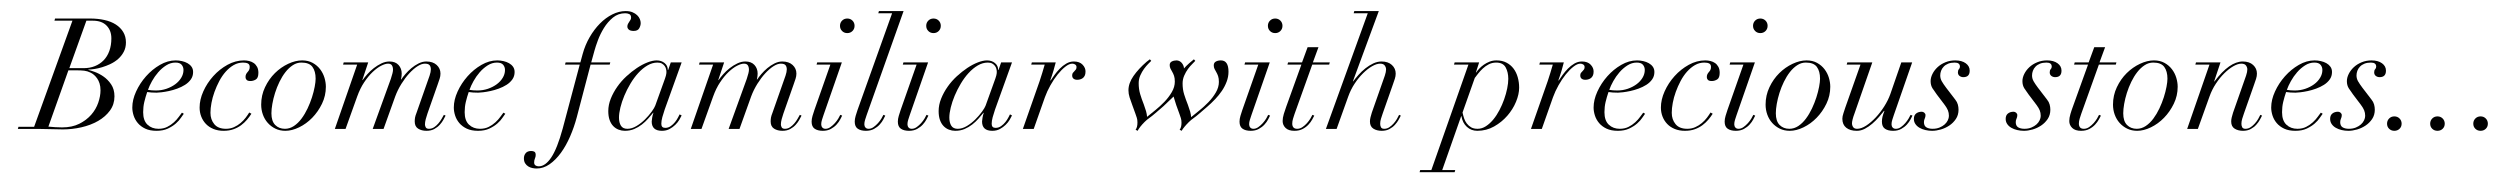 <?xml version="1.0" encoding="utf-8"?>
<!-- Generator: Adobe Illustrator 16.0.0, SVG Export Plug-In . SVG Version: 6.00 Build 0)  -->
<!DOCTYPE svg PUBLIC "-//W3C//DTD SVG 1.1//EN" "http://www.w3.org/Graphics/SVG/1.1/DTD/svg11.dtd">
<svg version="1.1" id="Layer_1" xmlns="http://www.w3.org/2000/svg" xmlns:xlink="http://www.w3.org/1999/xlink" x="0px" y="0px"
	 width="451.333px" height="32.333px" viewBox="0 0 451.333 32.333" enable-background="new 0 0 451.333 32.333"
	 xml:space="preserve">
<g>
	<path d="M9.829,3.736L9.94,3.344h6.3c0.952,0,1.824,0.089,2.618,0.266c0.793,0.178,1.475,0.448,2.044,0.812
		c0.569,0.364,1.018,0.817,1.344,1.358c0.326,0.542,0.49,1.167,0.49,1.876c0,0.635-0.13,1.2-0.392,1.694
		c-0.262,0.495-0.598,0.924-1.008,1.288c-0.411,0.364-0.873,0.667-1.386,0.91c-0.514,0.243-1.018,0.439-1.512,0.588
		c-0.495,0.15-0.961,0.257-1.4,0.322c-0.439,0.065-0.789,0.098-1.05,0.098l-0.056,0.056c0.242,0.056,0.625,0.178,1.148,0.364
		c0.522,0.187,1.05,0.462,1.582,0.826c0.532,0.364,0.999,0.84,1.4,1.428c0.401,0.588,0.602,1.312,0.602,2.17
		c0,0.971-0.275,1.83-0.826,2.576c-0.551,0.747-1.27,1.372-2.156,1.876c-0.887,0.504-1.886,0.882-2.996,1.134
		c-1.111,0.252-2.217,0.378-3.318,0.378c-0.691,0-1.368-0.014-2.03-0.042S7.99,23.28,7.281,23.28h-4.06l0.112-0.392h2.828
		l6.916-19.152H9.829z M9.969,22.958C10.379,22.986,10.79,23,11.201,23c1.213,0,2.254-0.219,3.122-0.658
		c0.868-0.438,1.586-0.984,2.156-1.638c0.569-0.653,0.989-1.376,1.26-2.17c0.27-0.793,0.406-1.535,0.406-2.226
		c0-0.466-0.056-0.877-0.168-1.232c-0.112-0.354-0.257-0.658-0.434-0.91c-0.178-0.252-0.369-0.467-0.574-0.644
		c-0.206-0.177-0.411-0.313-0.616-0.406c-0.374-0.187-0.751-0.303-1.134-0.35c-0.383-0.046-0.864-0.07-1.442-0.07h-1.428
		L8.736,22.86C9.147,22.897,9.558,22.93,9.969,22.958z M15.121,12.304c0.728,0,1.395-0.121,2.002-0.364
		c0.606-0.243,1.134-0.593,1.582-1.05c0.448-0.457,0.793-1.022,1.036-1.694c0.242-0.672,0.364-1.428,0.364-2.268
		c0-0.952-0.29-1.722-0.868-2.31s-1.4-0.882-2.464-0.882h-1.176l-3.08,8.568H15.121z"/>
	<path d="M32.677,21.25c-0.224,0.345-0.532,0.69-0.924,1.036c-0.392,0.346-0.873,0.654-1.442,0.924
		c-0.569,0.27-1.255,0.406-2.058,0.406s-1.479-0.131-2.03-0.392c-0.551-0.261-0.999-0.597-1.344-1.008s-0.598-0.863-0.756-1.358
		c-0.159-0.495-0.238-0.975-0.238-1.442c0-0.934,0.228-1.899,0.686-2.898c0.457-0.998,1.054-1.913,1.792-2.744
		c0.737-0.831,1.572-1.517,2.506-2.058c0.933-0.541,1.885-0.812,2.856-0.812c0.373,0,0.747,0.042,1.12,0.126
		c0.373,0.084,0.709,0.21,1.008,0.378c0.298,0.168,0.542,0.383,0.728,0.644c0.187,0.262,0.28,0.579,0.28,0.952
		c0,0.504-0.136,0.947-0.406,1.33c-0.271,0.383-0.621,0.709-1.05,0.98c-0.43,0.271-0.901,0.5-1.414,0.686
		c-0.514,0.187-1.013,0.332-1.498,0.434c-0.486,0.103-0.929,0.178-1.33,0.224c-0.401,0.047-0.696,0.07-0.882,0.07
		c-0.318,0-0.626-0.009-0.924-0.028c-0.299-0.018-0.56-0.046-0.784-0.084c-0.206,0.598-0.378,1.19-0.518,1.778
		c-0.14,0.588-0.21,1.209-0.21,1.862c0,1.008,0.261,1.76,0.784,2.254c0.522,0.495,1.186,0.742,1.988,0.742
		c0.597,0,1.125-0.117,1.582-0.35c0.457-0.233,0.858-0.508,1.204-0.826c0.345-0.317,0.634-0.639,0.868-0.966s0.424-0.583,0.574-0.77
		l0.336,0.196C33.069,20.667,32.9,20.905,32.677,21.25z M32.789,11.688c-0.224-0.261-0.598-0.392-1.12-0.392
		c-0.579,0-1.134,0.168-1.666,0.504c-0.532,0.336-1.013,0.751-1.442,1.246c-0.43,0.495-0.803,1.027-1.12,1.596
		c-0.317,0.57-0.56,1.097-0.728,1.582c0.429,0.075,0.905,0.112,1.428,0.112c0.672,0,1.306-0.103,1.904-0.308
		c0.597-0.205,1.125-0.476,1.582-0.812s0.821-0.728,1.092-1.176c0.27-0.448,0.406-0.914,0.406-1.4
		C33.125,12.267,33.013,11.949,32.789,11.688z"/>
	<path d="M44.59,21.614c-0.308,0.364-0.663,0.696-1.064,0.994c-0.402,0.299-0.864,0.542-1.386,0.728
		c-0.522,0.186-1.111,0.28-1.764,0.28c-0.691,0-1.307-0.112-1.848-0.336c-0.542-0.224-0.994-0.527-1.358-0.91
		c-0.364-0.382-0.644-0.826-0.84-1.33c-0.196-0.504-0.294-1.045-0.294-1.624c0-0.952,0.224-1.927,0.672-2.926
		c0.448-0.999,1.045-1.913,1.792-2.744c0.746-0.83,1.6-1.512,2.562-2.044c0.961-0.532,1.955-0.798,2.982-0.798
		c0.317,0,0.63,0.038,0.938,0.112c0.308,0.075,0.583,0.196,0.826,0.364s0.443,0.396,0.602,0.686s0.238,0.648,0.238,1.078
		c0,0.616-0.154,1.018-0.462,1.204c-0.308,0.187-0.63,0.28-0.966,0.28s-0.569-0.07-0.7-0.21c-0.131-0.14-0.196-0.303-0.196-0.49
		c0-0.224,0.037-0.406,0.112-0.546c0.074-0.14,0.163-0.266,0.266-0.378c0.103-0.112,0.191-0.238,0.266-0.378
		c0.074-0.14,0.112-0.322,0.112-0.546c0-0.298-0.108-0.504-0.322-0.616c-0.215-0.112-0.509-0.168-0.882-0.168
		c-0.598,0-1.158,0.149-1.68,0.448c-0.523,0.299-1.003,0.696-1.442,1.19c-0.439,0.495-0.826,1.06-1.162,1.694
		c-0.336,0.635-0.625,1.288-0.868,1.96s-0.425,1.334-0.546,1.988c-0.122,0.654-0.182,1.251-0.182,1.792
		c0,0.803,0.228,1.484,0.686,2.044s1.162,0.84,2.114,0.84c0.522,0,1.003-0.098,1.442-0.294c0.438-0.196,0.835-0.443,1.19-0.742
		c0.354-0.298,0.663-0.621,0.924-0.966c0.261-0.345,0.476-0.658,0.644-0.938l0.392,0.224C45.165,20.891,44.898,21.25,44.59,21.614z"
		/>
	<path d="M47.853,15.734c0.466-0.98,1.059-1.825,1.778-2.534c0.718-0.709,1.516-1.269,2.394-1.68
		c0.877-0.411,1.717-0.616,2.52-0.616c0.728,0,1.362,0.149,1.904,0.448c0.542,0.299,0.989,0.682,1.344,1.148
		c0.354,0.467,0.616,0.98,0.784,1.54c0.168,0.56,0.252,1.102,0.252,1.624c0,1.083-0.233,2.105-0.7,3.066
		c-0.467,0.961-1.055,1.806-1.764,2.534s-1.498,1.302-2.366,1.722c-0.868,0.42-1.694,0.63-2.478,0.63
		c-0.672,0-1.274-0.131-1.806-0.392s-0.99-0.606-1.372-1.036c-0.383-0.429-0.677-0.929-0.882-1.498
		c-0.206-0.569-0.308-1.171-0.308-1.806C47.152,17.764,47.386,16.714,47.853,15.734z M49.687,22.566
		c0.457,0.458,1.04,0.686,1.75,0.686c0.578,0,1.12-0.168,1.624-0.504c0.504-0.336,0.961-0.779,1.372-1.33s0.774-1.162,1.092-1.834
		c0.317-0.672,0.583-1.344,0.798-2.016c0.214-0.672,0.378-1.307,0.49-1.904c0.112-0.597,0.168-1.082,0.168-1.456
		c0-0.896-0.192-1.605-0.574-2.128c-0.383-0.522-1.05-0.784-2.002-0.784c-0.542,0-1.055,0.159-1.54,0.476s-0.929,0.732-1.33,1.246
		c-0.401,0.514-0.761,1.097-1.078,1.75c-0.318,0.654-0.584,1.321-0.798,2.002c-0.215,0.681-0.378,1.344-0.49,1.988
		C49.056,19.402,49,19.967,49,20.452C49,21.404,49.229,22.108,49.687,22.566z"/>
	<path d="M61.936,11.66l0.112-0.392h4.424l-1.064,3.192h0.056c0.224-0.317,0.508-0.672,0.854-1.064
		c0.345-0.392,0.732-0.756,1.162-1.092c0.429-0.336,0.887-0.62,1.372-0.854c0.485-0.233,0.97-0.35,1.456-0.35
		c0.709,0,1.255,0.21,1.638,0.63c0.382,0.42,0.574,0.938,0.574,1.554c0,0.336-0.047,0.691-0.14,1.064h0.056
		c0.187-0.28,0.438-0.606,0.756-0.98c0.317-0.373,0.677-0.728,1.078-1.064s0.835-0.62,1.302-0.854c0.466-0.233,0.933-0.35,1.4-0.35
		c0.784,0,1.404,0.21,1.862,0.63c0.458,0.42,0.686,0.938,0.686,1.554c0,0.318-0.052,0.63-0.154,0.938
		c-0.103,0.308-0.229,0.677-0.378,1.106l-1.82,5.18c-0.112,0.317-0.215,0.654-0.308,1.008c-0.094,0.355-0.14,0.672-0.14,0.952
		c0,0.168,0.046,0.341,0.14,0.518c0.093,0.178,0.289,0.266,0.588,0.266c0.336,0,0.644-0.093,0.924-0.28
		c0.28-0.186,0.532-0.41,0.756-0.672c0.224-0.261,0.42-0.537,0.588-0.826c0.168-0.289,0.308-0.536,0.42-0.742l0.308,0.14
		c-0.094,0.187-0.224,0.434-0.392,0.742s-0.388,0.612-0.658,0.91c-0.271,0.299-0.602,0.556-0.994,0.77
		c-0.392,0.214-0.858,0.322-1.4,0.322c-0.598,0-1.102-0.131-1.512-0.392c-0.411-0.261-0.616-0.69-0.616-1.288
		c0-0.242,0.019-0.476,0.056-0.7c0.037-0.224,0.13-0.522,0.28-0.896l2.352-6.692c0.149-0.448,0.224-0.821,0.224-1.12
		c0-0.317-0.075-0.569-0.224-0.756s-0.439-0.28-0.868-0.28c-0.392,0-0.835,0.159-1.33,0.476c-0.495,0.318-0.99,0.747-1.484,1.288
		s-0.966,1.171-1.414,1.89c-0.448,0.719-0.822,1.479-1.12,2.282l-2.1,5.852h-1.96l3.276-9.044c0.261-0.784,0.392-1.325,0.392-1.624
		c0-0.336-0.065-0.606-0.196-0.812c-0.131-0.205-0.364-0.308-0.7-0.308s-0.751,0.126-1.246,0.378s-1.003,0.626-1.526,1.12
		c-0.523,0.495-1.032,1.111-1.526,1.848c-0.495,0.737-0.92,1.601-1.274,2.59l-2.1,5.852h-1.932l4.032-11.62H61.936z"/>
	<path d="M90.72,21.25c-0.224,0.345-0.532,0.69-0.924,1.036c-0.392,0.346-0.873,0.654-1.442,0.924
		c-0.569,0.27-1.255,0.406-2.058,0.406s-1.479-0.131-2.03-0.392c-0.551-0.261-0.999-0.597-1.344-1.008s-0.598-0.863-0.756-1.358
		c-0.159-0.495-0.238-0.975-0.238-1.442c0-0.934,0.228-1.899,0.686-2.898c0.457-0.998,1.054-1.913,1.792-2.744
		c0.737-0.831,1.572-1.517,2.506-2.058c0.933-0.541,1.885-0.812,2.856-0.812c0.373,0,0.747,0.042,1.12,0.126
		c0.373,0.084,0.709,0.21,1.008,0.378c0.298,0.168,0.542,0.383,0.728,0.644c0.187,0.262,0.28,0.579,0.28,0.952
		c0,0.504-0.136,0.947-0.406,1.33c-0.271,0.383-0.621,0.709-1.05,0.98c-0.43,0.271-0.901,0.5-1.414,0.686
		c-0.514,0.187-1.013,0.332-1.498,0.434c-0.486,0.103-0.929,0.178-1.33,0.224c-0.401,0.047-0.696,0.07-0.882,0.07
		c-0.318,0-0.626-0.009-0.924-0.028c-0.299-0.018-0.56-0.046-0.784-0.084c-0.206,0.598-0.378,1.19-0.518,1.778
		c-0.14,0.588-0.21,1.209-0.21,1.862c0,1.008,0.261,1.76,0.784,2.254c0.522,0.495,1.186,0.742,1.988,0.742
		c0.597,0,1.125-0.117,1.582-0.35c0.457-0.233,0.858-0.508,1.204-0.826c0.345-0.317,0.634-0.639,0.868-0.966s0.424-0.583,0.574-0.77
		l0.336,0.196C91.112,20.667,90.943,20.905,90.72,21.25z M90.832,11.688c-0.224-0.261-0.598-0.392-1.12-0.392
		c-0.579,0-1.134,0.168-1.666,0.504c-0.532,0.336-1.013,0.751-1.442,1.246c-0.43,0.495-0.803,1.027-1.12,1.596
		c-0.317,0.57-0.56,1.097-0.728,1.582c0.429,0.075,0.905,0.112,1.428,0.112c0.672,0,1.306-0.103,1.904-0.308
		c0.597-0.205,1.125-0.476,1.582-0.812s0.821-0.728,1.092-1.176c0.27-0.448,0.406-0.914,0.406-1.4
		C91.167,12.267,91.056,11.949,90.832,11.688z"/>
	<path d="M105.195,9.728c0.299-1.083,0.719-2.091,1.26-3.024c0.541-0.933,1.157-1.75,1.848-2.45c0.69-0.7,1.437-1.25,2.24-1.652
		C111.345,2.201,112.148,2,112.951,2c0.485,0,0.896,0.07,1.232,0.21c0.336,0.14,0.616,0.317,0.84,0.532
		c0.224,0.215,0.387,0.448,0.49,0.7c0.102,0.252,0.154,0.49,0.154,0.714c0,0.318-0.089,0.635-0.266,0.952s-0.509,0.476-0.994,0.476
		c-0.411,0-0.705-0.08-0.882-0.238c-0.177-0.158-0.266-0.34-0.266-0.546c0-0.187,0.037-0.35,0.112-0.49
		c0.074-0.14,0.154-0.27,0.238-0.392s0.159-0.238,0.224-0.35c0.065-0.112,0.098-0.243,0.098-0.392c0-0.317-0.108-0.527-0.322-0.63
		c-0.215-0.103-0.462-0.154-0.742-0.154c-0.84,0-1.578,0.262-2.212,0.784c-0.635,0.523-1.176,1.148-1.624,1.876
		c-0.448,0.728-0.812,1.47-1.092,2.226c-0.28,0.756-0.485,1.377-0.616,1.862l-0.588,2.128h3.444l-0.112,0.392h-3.444l-2.492,9.492
		c-0.317,1.195-0.719,2.352-1.204,3.472c-0.486,1.12-1.041,2.109-1.666,2.968c-0.626,0.858-1.307,1.544-2.044,2.058
		c-0.737,0.513-1.517,0.77-2.338,0.77c-0.242,0-0.499-0.028-0.77-0.084c-0.27-0.056-0.518-0.154-0.742-0.294
		c-0.224-0.14-0.411-0.327-0.56-0.56c-0.149-0.234-0.224-0.537-0.224-0.91c0-0.355,0.107-0.663,0.322-0.924
		c0.214-0.262,0.546-0.392,0.994-0.392c0.243,0,0.439,0.046,0.588,0.14c0.15,0.093,0.224,0.289,0.224,0.588
		c0,0.205-0.046,0.415-0.14,0.63c-0.093,0.214-0.14,0.452-0.14,0.714c0,0.243,0.08,0.42,0.238,0.532
		c0.159,0.112,0.36,0.168,0.602,0.168c0.784,0,1.536-0.537,2.254-1.61c0.719-1.074,1.404-2.805,2.058-5.194l3.08-11.564h-2.66
		l0.112-0.392h2.66L105.195,9.728z"/>
	<path d="M119.573,21.152c-0.122,0.448-0.182,0.85-0.182,1.204c0,0.485,0.233,0.728,0.7,0.728c0.373,0,0.709-0.107,1.008-0.322
		c0.298-0.214,0.555-0.457,0.77-0.728c0.214-0.271,0.392-0.541,0.532-0.812c0.14-0.271,0.238-0.462,0.294-0.574l0.364,0.196
		c-0.093,0.206-0.233,0.467-0.42,0.784s-0.43,0.621-0.728,0.91c-0.299,0.29-0.644,0.542-1.036,0.756
		c-0.392,0.214-0.85,0.322-1.372,0.322c-1.232,0-1.848-0.56-1.848-1.68c0-0.13,0.028-0.359,0.084-0.686s0.13-0.621,0.224-0.882
		h-0.056c-0.262,0.318-0.56,0.668-0.896,1.05c-0.336,0.383-0.714,0.737-1.134,1.064c-0.42,0.327-0.882,0.598-1.386,0.812
		s-1.064,0.322-1.68,0.322c-0.392,0-0.77-0.07-1.134-0.21c-0.364-0.14-0.686-0.354-0.966-0.644c-0.28-0.289-0.5-0.658-0.658-1.106
		c-0.159-0.448-0.238-0.98-0.238-1.596c0-0.746,0.149-1.493,0.448-2.24c0.298-0.747,0.686-1.46,1.162-2.142
		c0.476-0.681,1.026-1.311,1.652-1.89c0.625-0.578,1.26-1.082,1.904-1.512c0.644-0.429,1.278-0.765,1.904-1.008
		c0.625-0.242,1.18-0.364,1.666-0.364c0.56,0,1.036,0.159,1.428,0.476c0.392,0.317,0.588,0.737,0.588,1.26h0.056l0.476-1.372h1.96
		l-3.052,8.484C119.839,20.237,119.694,20.704,119.573,21.152z M120.217,13.662c0.065-0.252,0.098-0.471,0.098-0.658
		c0-0.168-0.024-0.35-0.07-0.546c-0.047-0.196-0.131-0.378-0.252-0.546c-0.122-0.168-0.285-0.312-0.49-0.434
		c-0.206-0.122-0.476-0.182-0.812-0.182c-0.616,0-1.218,0.173-1.806,0.518s-1.139,0.798-1.652,1.358
		c-0.514,0.56-0.985,1.2-1.414,1.918c-0.43,0.719-0.798,1.447-1.106,2.184s-0.546,1.452-0.714,2.142
		c-0.168,0.69-0.252,1.297-0.252,1.82c0,0.598,0.117,1.083,0.35,1.456s0.621,0.56,1.162,0.56c0.541,0,1.092-0.168,1.652-0.504
		c0.56-0.336,1.073-0.737,1.54-1.204c0.466-0.466,0.868-0.933,1.204-1.4c0.336-0.466,0.55-0.83,0.644-1.092l1.484-4.116
		C120.007,14.338,120.151,13.914,120.217,13.662z"/>
	<path d="M126.194,11.66l0.112-0.392h4.424l-1.064,3.192h0.056c0.224-0.317,0.508-0.672,0.854-1.064
		c0.345-0.392,0.732-0.756,1.162-1.092c0.429-0.336,0.887-0.62,1.372-0.854c0.485-0.233,0.97-0.35,1.456-0.35
		c0.709,0,1.255,0.21,1.638,0.63c0.382,0.42,0.574,0.938,0.574,1.554c0,0.336-0.047,0.691-0.14,1.064h0.056
		c0.187-0.28,0.438-0.606,0.756-0.98c0.317-0.373,0.677-0.728,1.078-1.064s0.835-0.62,1.302-0.854c0.466-0.233,0.933-0.35,1.4-0.35
		c0.784,0,1.404,0.21,1.862,0.63c0.458,0.42,0.686,0.938,0.686,1.554c0,0.318-0.052,0.63-0.154,0.938
		c-0.103,0.308-0.229,0.677-0.378,1.106l-1.82,5.18c-0.112,0.317-0.215,0.654-0.308,1.008c-0.094,0.355-0.14,0.672-0.14,0.952
		c0,0.168,0.046,0.341,0.14,0.518c0.093,0.178,0.289,0.266,0.588,0.266c0.336,0,0.644-0.093,0.924-0.28
		c0.28-0.186,0.532-0.41,0.756-0.672c0.224-0.261,0.42-0.537,0.588-0.826c0.168-0.289,0.308-0.536,0.42-0.742l0.308,0.14
		c-0.094,0.187-0.224,0.434-0.392,0.742s-0.388,0.612-0.658,0.91c-0.271,0.299-0.602,0.556-0.994,0.77
		c-0.392,0.214-0.858,0.322-1.4,0.322c-0.598,0-1.102-0.131-1.512-0.392c-0.411-0.261-0.616-0.69-0.616-1.288
		c0-0.242,0.019-0.476,0.056-0.7c0.037-0.224,0.13-0.522,0.28-0.896l2.352-6.692c0.149-0.448,0.224-0.821,0.224-1.12
		c0-0.317-0.075-0.569-0.224-0.756s-0.439-0.28-0.868-0.28c-0.392,0-0.835,0.159-1.33,0.476c-0.495,0.318-0.99,0.747-1.484,1.288
		s-0.966,1.171-1.414,1.89c-0.448,0.719-0.822,1.479-1.12,2.282l-2.1,5.852h-1.96l3.276-9.044c0.261-0.784,0.392-1.325,0.392-1.624
		c0-0.336-0.065-0.606-0.196-0.812c-0.131-0.205-0.364-0.308-0.7-0.308s-0.751,0.126-1.246,0.378s-1.003,0.626-1.526,1.12
		c-0.523,0.495-1.032,1.111-1.526,1.848c-0.495,0.737-0.92,1.601-1.274,2.59l-2.1,5.852h-1.932l4.032-11.62H126.194z"/>
	<path d="M147.418,11.66l0.112-0.392h4.452l-3.304,9.492c-0.093,0.28-0.187,0.565-0.28,0.854c-0.094,0.29-0.14,0.565-0.14,0.826
		c0,0.224,0.065,0.416,0.196,0.574c0.13,0.159,0.326,0.238,0.588,0.238c0.298,0,0.592-0.103,0.882-0.308
		c0.289-0.205,0.555-0.443,0.798-0.714s0.448-0.546,0.616-0.826s0.289-0.504,0.364-0.672l0.336,0.14
		c-0.075,0.15-0.192,0.378-0.35,0.686c-0.159,0.308-0.378,0.616-0.658,0.924c-0.28,0.308-0.625,0.574-1.036,0.798
		s-0.896,0.336-1.456,0.336c-0.616,0-1.106-0.126-1.47-0.378s-0.546-0.676-0.546-1.274c0-0.317,0.056-0.667,0.168-1.05
		c0.112-0.382,0.224-0.732,0.336-1.05l2.884-8.204H147.418z M152.024,3.722c0.252-0.252,0.564-0.378,0.938-0.378
		c0.373,0,0.686,0.126,0.938,0.378s0.378,0.565,0.378,0.938c0,0.374-0.126,0.686-0.378,0.938s-0.565,0.378-0.938,0.378
		c-0.374,0-0.686-0.126-0.938-0.378s-0.378-0.564-0.378-0.938C151.646,4.287,151.772,3.974,152.024,3.722z"/>
	<path d="M156.462,20.76c-0.093,0.28-0.187,0.565-0.28,0.854c-0.094,0.29-0.14,0.565-0.14,0.826c0,0.224,0.065,0.416,0.196,0.574
		c0.13,0.159,0.326,0.238,0.588,0.238c0.298,0,0.592-0.103,0.882-0.308c0.289-0.205,0.555-0.443,0.798-0.714
		s0.448-0.546,0.616-0.826s0.289-0.504,0.364-0.672l0.336,0.14c-0.075,0.15-0.192,0.378-0.35,0.686
		c-0.159,0.308-0.378,0.616-0.658,0.924c-0.28,0.308-0.625,0.574-1.036,0.798s-0.896,0.336-1.456,0.336
		c-0.616,0-1.106-0.126-1.47-0.378s-0.546-0.676-0.546-1.274c0-0.317,0.056-0.667,0.168-1.05c0.112-0.382,0.224-0.732,0.336-1.05
		l6.244-17.472h-2.492L158.674,2h4.452L156.462,20.76z"/>
	<path d="M162.986,11.66l0.112-0.392h4.452l-3.304,9.492c-0.093,0.28-0.187,0.565-0.28,0.854c-0.094,0.29-0.14,0.565-0.14,0.826
		c0,0.224,0.065,0.416,0.196,0.574c0.13,0.159,0.326,0.238,0.588,0.238c0.298,0,0.592-0.103,0.882-0.308
		c0.289-0.205,0.555-0.443,0.798-0.714s0.448-0.546,0.616-0.826s0.289-0.504,0.364-0.672l0.336,0.14
		c-0.075,0.15-0.192,0.378-0.35,0.686c-0.159,0.308-0.378,0.616-0.658,0.924c-0.28,0.308-0.625,0.574-1.036,0.798
		s-0.896,0.336-1.456,0.336c-0.616,0-1.106-0.126-1.47-0.378s-0.546-0.676-0.546-1.274c0-0.317,0.056-0.667,0.168-1.05
		c0.112-0.382,0.224-0.732,0.336-1.05l2.884-8.204H162.986z M167.592,3.722c0.252-0.252,0.564-0.378,0.938-0.378
		c0.373,0,0.686,0.126,0.938,0.378s0.378,0.565,0.378,0.938c0,0.374-0.126,0.686-0.378,0.938s-0.565,0.378-0.938,0.378
		c-0.374,0-0.686-0.126-0.938-0.378s-0.378-0.564-0.378-0.938C167.214,4.287,167.34,3.974,167.592,3.722z"/>
	<path d="M179.212,21.152c-0.122,0.448-0.182,0.85-0.182,1.204c0,0.485,0.233,0.728,0.7,0.728c0.373,0,0.709-0.107,1.008-0.322
		c0.298-0.214,0.555-0.457,0.77-0.728c0.214-0.271,0.392-0.541,0.532-0.812c0.14-0.271,0.238-0.462,0.294-0.574l0.364,0.196
		c-0.093,0.206-0.233,0.467-0.42,0.784s-0.43,0.621-0.728,0.91c-0.299,0.29-0.644,0.542-1.036,0.756
		c-0.392,0.214-0.85,0.322-1.372,0.322c-1.232,0-1.848-0.56-1.848-1.68c0-0.13,0.028-0.359,0.084-0.686s0.13-0.621,0.224-0.882
		h-0.056c-0.262,0.318-0.56,0.668-0.896,1.05c-0.336,0.383-0.714,0.737-1.134,1.064c-0.42,0.327-0.882,0.598-1.386,0.812
		s-1.064,0.322-1.68,0.322c-0.392,0-0.77-0.07-1.134-0.21c-0.364-0.14-0.686-0.354-0.966-0.644c-0.28-0.289-0.5-0.658-0.658-1.106
		c-0.159-0.448-0.238-0.98-0.238-1.596c0-0.746,0.149-1.493,0.448-2.24c0.298-0.747,0.686-1.46,1.162-2.142
		c0.476-0.681,1.026-1.311,1.652-1.89c0.625-0.578,1.26-1.082,1.904-1.512c0.644-0.429,1.278-0.765,1.904-1.008
		c0.625-0.242,1.18-0.364,1.666-0.364c0.56,0,1.036,0.159,1.428,0.476c0.392,0.317,0.588,0.737,0.588,1.26h0.056l0.476-1.372h1.96
		l-3.052,8.484C179.479,20.237,179.333,20.704,179.212,21.152z M179.856,13.662c0.065-0.252,0.098-0.471,0.098-0.658
		c0-0.168-0.024-0.35-0.07-0.546c-0.047-0.196-0.131-0.378-0.252-0.546c-0.122-0.168-0.285-0.312-0.49-0.434
		c-0.206-0.122-0.476-0.182-0.812-0.182c-0.616,0-1.218,0.173-1.806,0.518s-1.139,0.798-1.652,1.358
		c-0.514,0.56-0.985,1.2-1.414,1.918c-0.43,0.719-0.798,1.447-1.106,2.184s-0.546,1.452-0.714,2.142
		c-0.168,0.69-0.252,1.297-0.252,1.82c0,0.598,0.117,1.083,0.35,1.456s0.621,0.56,1.162,0.56c0.541,0,1.092-0.168,1.652-0.504
		c0.56-0.336,1.073-0.737,1.54-1.204c0.466-0.466,0.868-0.933,1.204-1.4c0.336-0.466,0.55-0.83,0.644-1.092l1.484-4.116
		C179.646,14.338,179.791,13.914,179.856,13.662z"/>
	<path d="M188.158,13.172c0.149-0.504,0.298-1.008,0.448-1.512h-2.436l0.112-0.392h4.312c-0.094,0.392-0.229,0.887-0.406,1.484
		c-0.178,0.598-0.369,1.176-0.574,1.736l0.056,0.056c0.187-0.28,0.42-0.616,0.7-1.008c0.28-0.392,0.597-0.77,0.952-1.134
		c0.354-0.364,0.746-0.672,1.176-0.924c0.429-0.252,0.886-0.378,1.372-0.378c0.69,0,1.218,0.196,1.582,0.588
		c0.364,0.392,0.536,0.812,0.518,1.26c0,0.299-0.052,0.546-0.154,0.742c-0.103,0.196-0.233,0.346-0.392,0.448
		c-0.159,0.103-0.322,0.173-0.49,0.21c-0.168,0.038-0.327,0.056-0.476,0.056c-0.262,0-0.476-0.065-0.644-0.196
		s-0.252-0.327-0.252-0.588c0-0.205,0.042-0.359,0.126-0.462c0.084-0.103,0.172-0.2,0.266-0.294
		c0.093-0.093,0.182-0.196,0.266-0.308c0.084-0.112,0.126-0.261,0.126-0.448s-0.075-0.336-0.224-0.448
		c-0.149-0.112-0.336-0.168-0.56-0.168c-0.355,0-0.766,0.182-1.232,0.546c-0.467,0.364-0.929,0.831-1.386,1.4
		s-0.892,1.218-1.302,1.946c-0.411,0.728-0.747,1.456-1.008,2.184l-2.016,5.712h-1.96l3.024-8.624
		C187.85,14.17,188.008,13.676,188.158,13.172z"/>
	<path d="M215.234,11.562c-0.262,0.252-0.518,0.551-0.77,0.896s-0.476,0.742-0.672,1.19c-0.196,0.448-0.294,0.924-0.294,1.428
		c0,0.71,0.093,1.363,0.28,1.96c0.187,0.598,0.41,1.223,0.672,1.876c0.168,0.448,0.303,0.854,0.406,1.218
		c0.102,0.364,0.163,0.705,0.182,1.022c0.411-0.336,0.905-0.737,1.484-1.204c0.578-0.466,1.129-0.97,1.652-1.512
		c0.522-0.541,0.966-1.124,1.33-1.75c0.364-0.625,0.546-1.255,0.546-1.89c0-0.429-0.047-0.779-0.14-1.05
		c-0.093-0.27-0.201-0.508-0.322-0.714c-0.122-0.205-0.229-0.401-0.322-0.588s-0.14-0.401-0.14-0.644
		c0-0.317,0.126-0.546,0.378-0.686s0.555-0.21,0.91-0.21c0.915,0,1.372,0.682,1.372,2.044c0,0.616-0.112,1.218-0.336,1.806
		s-0.514,1.144-0.868,1.666c-0.355,0.522-0.761,1.022-1.218,1.498c-0.458,0.476-0.91,0.91-1.358,1.302l-1.428,1.232
		c-0.448,0.392-0.821,0.691-1.12,0.896c-0.299,0.206-0.588,0.448-0.868,0.728c-0.299,0.299-0.556,0.579-0.77,0.84
		c-0.215,0.261-0.378,0.494-0.49,0.7l-0.364-0.196c0.224-0.28,0.336-0.7,0.336-1.26c0-0.317-0.038-0.592-0.112-0.826
		c-0.075-0.233-0.159-0.48-0.252-0.742l-0.588-1.624c-0.112-0.373-0.206-0.672-0.28-0.896c-0.075-0.224-0.14-0.438-0.196-0.644
		c-0.262,0.262-0.542,0.528-0.84,0.798c-0.299,0.271-0.625,0.584-0.98,0.938l-1.428,1.232c-0.448,0.392-0.822,0.69-1.12,0.896
		c-0.299,0.206-0.588,0.448-0.868,0.728c-0.579,0.579-0.999,1.11-1.26,1.596l-0.364-0.196c0.224-0.28,0.336-0.719,0.336-1.316
		c0-0.317-0.038-0.593-0.112-0.826c-0.075-0.233-0.159-0.48-0.252-0.742l-0.588-1.624c-0.168-0.429-0.322-0.868-0.462-1.316
		c-0.14-0.448-0.21-0.877-0.21-1.288c0-0.858,0.303-1.722,0.91-2.59c0.606-0.868,1.395-1.722,2.366-2.562l0.588-0.448l0.252,0.28
		c-0.112,0.112-0.294,0.294-0.546,0.546s-0.504,0.551-0.756,0.896c-0.252,0.346-0.476,0.738-0.672,1.176
		c-0.196,0.438-0.294,0.91-0.294,1.414c0,0.709,0.088,1.363,0.266,1.96c0.177,0.598,0.396,1.223,0.658,1.876
		c0.168,0.448,0.303,0.854,0.406,1.218c0.103,0.364,0.163,0.705,0.182,1.022c0.41-0.336,0.905-0.737,1.484-1.204
		c0.578-0.466,1.129-0.97,1.652-1.512s0.966-1.125,1.33-1.75c0.364-0.625,0.546-1.255,0.546-1.89c0-0.429-0.047-0.779-0.14-1.05
		c-0.094-0.271-0.201-0.508-0.322-0.714c-0.122-0.205-0.229-0.401-0.322-0.588c-0.094-0.187-0.14-0.401-0.14-0.644
		c0-0.298,0.126-0.513,0.378-0.644c0.252-0.13,0.555-0.196,0.91-0.196c0.392,0.038,0.704,0.21,0.938,0.518
		c0.233,0.308,0.35,0.621,0.35,0.938c0.261-0.298,0.574-0.611,0.938-0.938c0.364-0.327,0.648-0.564,0.854-0.714l0.252,0.28
		C215.682,11.119,215.495,11.31,215.234,11.562z"/>
	<path d="M224.67,11.66l0.112-0.392h4.452l-3.304,9.492c-0.093,0.28-0.187,0.565-0.28,0.854c-0.094,0.29-0.14,0.565-0.14,0.826
		c0,0.224,0.065,0.416,0.196,0.574c0.13,0.159,0.326,0.238,0.588,0.238c0.298,0,0.592-0.103,0.882-0.308
		c0.289-0.205,0.555-0.443,0.798-0.714s0.448-0.546,0.616-0.826s0.289-0.504,0.364-0.672l0.336,0.14
		c-0.075,0.15-0.192,0.378-0.35,0.686c-0.159,0.308-0.378,0.616-0.658,0.924c-0.28,0.308-0.625,0.574-1.036,0.798
		s-0.896,0.336-1.456,0.336c-0.616,0-1.106-0.126-1.47-0.378s-0.546-0.676-0.546-1.274c0-0.317,0.056-0.667,0.168-1.05
		c0.112-0.382,0.224-0.732,0.336-1.05l2.884-8.204H224.67z M229.276,3.722c0.252-0.252,0.564-0.378,0.938-0.378
		c0.373,0,0.686,0.126,0.938,0.378s0.378,0.565,0.378,0.938c0,0.374-0.126,0.686-0.378,0.938s-0.565,0.378-0.938,0.378
		c-0.374,0-0.686-0.126-0.938-0.378s-0.378-0.564-0.378-0.938C228.898,4.287,229.024,3.974,229.276,3.722z"/>
	<path d="M238.026,8.524l-1.008,2.744h3.052l-0.112,0.392h-3.052l-3.192,8.904c-0.093,0.28-0.187,0.569-0.28,0.868
		c-0.094,0.299-0.14,0.598-0.14,0.896c0,0.28,0.07,0.504,0.21,0.672c0.14,0.168,0.369,0.252,0.686,0.252
		c0.336,0,0.653-0.103,0.952-0.308c0.298-0.205,0.569-0.443,0.812-0.714c0.242-0.271,0.448-0.546,0.616-0.826
		s0.29-0.504,0.364-0.672l0.336,0.14c-0.075,0.15-0.196,0.378-0.364,0.686c-0.168,0.308-0.392,0.616-0.672,0.924
		c-0.28,0.308-0.63,0.574-1.05,0.798s-0.92,0.336-1.498,0.336c-0.709,0-1.242-0.173-1.596-0.518s-0.532-0.76-0.532-1.246
		c0-0.373,0.07-0.798,0.21-1.274s0.284-0.91,0.434-1.302l2.744-7.616h-2.52l0.112-0.392h2.52l1.008-2.744H238.026z"/>
	<path d="M244.382,2.392L244.494,2h4.424l-4.676,12.684h0.056c0.28-0.373,0.606-0.77,0.98-1.19c0.373-0.42,0.784-0.807,1.232-1.162
		c0.448-0.354,0.919-0.648,1.414-0.882c0.494-0.233,0.994-0.35,1.498-0.35c0.784,0,1.405,0.21,1.862,0.63
		c0.457,0.42,0.686,0.938,0.686,1.554c0,0.318-0.052,0.63-0.154,0.938s-0.229,0.677-0.378,1.106l-1.82,5.18
		c-0.112,0.317-0.215,0.63-0.308,0.938c-0.094,0.308-0.14,0.612-0.14,0.91c0,0.224,0.046,0.43,0.14,0.616
		c0.093,0.187,0.289,0.28,0.588,0.28c0.336,0,0.644-0.093,0.924-0.28c0.28-0.186,0.536-0.41,0.77-0.672
		c0.233-0.261,0.434-0.537,0.602-0.826c0.168-0.289,0.298-0.536,0.392-0.742l0.308,0.14c-0.094,0.187-0.224,0.434-0.392,0.742
		s-0.388,0.612-0.658,0.91c-0.271,0.299-0.602,0.556-0.994,0.77s-0.859,0.322-1.4,0.322c-0.598,0-1.102-0.131-1.512-0.392
		s-0.616-0.69-0.616-1.288c0-0.242,0.032-0.494,0.098-0.756c0.065-0.261,0.145-0.541,0.238-0.84l2.352-6.692
		c0.149-0.448,0.224-0.821,0.224-1.12c0-0.242-0.08-0.476-0.238-0.7c-0.159-0.224-0.444-0.336-0.854-0.336
		c-0.411,0-0.887,0.154-1.428,0.462c-0.542,0.308-1.083,0.728-1.624,1.26c-0.542,0.532-1.05,1.158-1.526,1.876
		c-0.476,0.719-0.863,1.498-1.162,2.338l-2.1,5.852h-1.932l7.56-20.888H244.382z"/>
	<path d="M262.497,11.66l0.112-0.392h4.424l-0.588,1.82h0.056c0.13-0.205,0.313-0.434,0.546-0.686s0.508-0.49,0.826-0.714
		c0.317-0.224,0.667-0.411,1.05-0.56c0.382-0.149,0.798-0.224,1.246-0.224c0.69,0,1.292,0.136,1.806,0.406
		c0.513,0.271,0.938,0.63,1.274,1.078c0.336,0.448,0.588,0.971,0.756,1.568c0.168,0.598,0.252,1.223,0.252,1.876
		c0,0.784-0.187,1.629-0.56,2.534c-0.374,0.906-0.896,1.746-1.568,2.52c-0.672,0.775-1.47,1.424-2.394,1.946
		c-0.924,0.522-1.937,0.784-3.038,0.784c-0.728,0-1.354-0.238-1.876-0.714s-0.85-1.115-0.98-1.918h-0.056l-3.416,9.716h2.352
		l-0.112,0.392h-6.328l0.112-0.392h2.016l6.692-19.04H262.497z M264.317,21.362c0.112,0.346,0.275,0.658,0.49,0.938
		c0.214,0.28,0.476,0.509,0.784,0.686c0.308,0.178,0.695,0.266,1.162,0.266c0.522,0,1.022-0.154,1.498-0.462
		c0.476-0.308,0.919-0.709,1.33-1.204c0.41-0.495,0.784-1.064,1.12-1.708c0.336-0.644,0.62-1.297,0.854-1.96
		c0.233-0.663,0.415-1.316,0.546-1.96c0.13-0.644,0.196-1.218,0.196-1.722c0-0.802-0.159-1.493-0.476-2.072
		c-0.317-0.578-0.887-0.868-1.708-0.868c-0.485,0-0.929,0.103-1.33,0.308c-0.402,0.206-0.761,0.458-1.078,0.756
		c-0.318,0.299-0.598,0.602-0.84,0.91c-0.243,0.308-0.448,0.574-0.616,0.798l-2.212,6.244
		C264.111,20.667,264.205,21.017,264.317,21.362z"/>
	<path d="M279.885,13.172c0.149-0.504,0.298-1.008,0.448-1.512h-2.436l0.112-0.392h4.312c-0.094,0.392-0.229,0.887-0.406,1.484
		c-0.178,0.598-0.369,1.176-0.574,1.736l0.056,0.056c0.187-0.28,0.42-0.616,0.7-1.008c0.28-0.392,0.597-0.77,0.952-1.134
		c0.354-0.364,0.746-0.672,1.176-0.924c0.429-0.252,0.886-0.378,1.372-0.378c0.69,0,1.218,0.196,1.582,0.588
		c0.364,0.392,0.536,0.812,0.518,1.26c0,0.299-0.052,0.546-0.154,0.742c-0.103,0.196-0.233,0.346-0.392,0.448
		c-0.159,0.103-0.322,0.173-0.49,0.21c-0.168,0.038-0.327,0.056-0.476,0.056c-0.262,0-0.476-0.065-0.644-0.196
		s-0.252-0.327-0.252-0.588c0-0.205,0.042-0.359,0.126-0.462c0.084-0.103,0.172-0.2,0.266-0.294
		c0.093-0.093,0.182-0.196,0.266-0.308c0.084-0.112,0.126-0.261,0.126-0.448s-0.075-0.336-0.224-0.448
		c-0.149-0.112-0.336-0.168-0.56-0.168c-0.355,0-0.766,0.182-1.232,0.546c-0.467,0.364-0.929,0.831-1.386,1.4
		s-0.892,1.218-1.302,1.946c-0.411,0.728-0.747,1.456-1.008,2.184l-2.016,5.712h-1.96l3.024-8.624
		C279.577,14.17,279.735,13.676,279.885,13.172z"/>
	<path d="M296.489,21.25c-0.224,0.345-0.532,0.69-0.924,1.036c-0.392,0.346-0.873,0.654-1.442,0.924
		c-0.569,0.27-1.255,0.406-2.058,0.406s-1.479-0.131-2.03-0.392c-0.551-0.261-0.999-0.597-1.344-1.008s-0.598-0.863-0.756-1.358
		c-0.159-0.495-0.238-0.975-0.238-1.442c0-0.934,0.228-1.899,0.686-2.898c0.457-0.998,1.054-1.913,1.792-2.744
		c0.737-0.831,1.572-1.517,2.506-2.058c0.933-0.541,1.885-0.812,2.856-0.812c0.373,0,0.747,0.042,1.12,0.126
		c0.373,0.084,0.709,0.21,1.008,0.378c0.298,0.168,0.542,0.383,0.728,0.644c0.187,0.262,0.28,0.579,0.28,0.952
		c0,0.504-0.136,0.947-0.406,1.33c-0.271,0.383-0.621,0.709-1.05,0.98c-0.43,0.271-0.901,0.5-1.414,0.686
		c-0.514,0.187-1.013,0.332-1.498,0.434c-0.486,0.103-0.929,0.178-1.33,0.224c-0.401,0.047-0.696,0.07-0.882,0.07
		c-0.318,0-0.626-0.009-0.924-0.028c-0.299-0.018-0.56-0.046-0.784-0.084c-0.206,0.598-0.378,1.19-0.518,1.778
		c-0.14,0.588-0.21,1.209-0.21,1.862c0,1.008,0.261,1.76,0.784,2.254c0.522,0.495,1.186,0.742,1.988,0.742
		c0.597,0,1.125-0.117,1.582-0.35c0.457-0.233,0.858-0.508,1.204-0.826c0.345-0.317,0.634-0.639,0.868-0.966s0.424-0.583,0.574-0.77
		l0.336,0.196C296.881,20.667,296.712,20.905,296.489,21.25z M296.601,11.688c-0.224-0.261-0.598-0.392-1.12-0.392
		c-0.579,0-1.134,0.168-1.666,0.504c-0.532,0.336-1.013,0.751-1.442,1.246c-0.43,0.495-0.803,1.027-1.12,1.596
		c-0.317,0.57-0.56,1.097-0.728,1.582c0.429,0.075,0.905,0.112,1.428,0.112c0.672,0,1.306-0.103,1.904-0.308
		c0.597-0.205,1.125-0.476,1.582-0.812s0.821-0.728,1.092-1.176c0.27-0.448,0.406-0.914,0.406-1.4
		C296.937,12.267,296.825,11.949,296.601,11.688z"/>
	<path d="M308.402,21.614c-0.308,0.364-0.663,0.696-1.064,0.994c-0.402,0.299-0.864,0.542-1.386,0.728
		c-0.522,0.186-1.111,0.28-1.764,0.28c-0.691,0-1.307-0.112-1.848-0.336c-0.542-0.224-0.994-0.527-1.358-0.91
		c-0.364-0.382-0.644-0.826-0.84-1.33c-0.196-0.504-0.294-1.045-0.294-1.624c0-0.952,0.224-1.927,0.672-2.926
		c0.448-0.999,1.045-1.913,1.792-2.744c0.746-0.83,1.6-1.512,2.562-2.044c0.961-0.532,1.955-0.798,2.982-0.798
		c0.317,0,0.63,0.038,0.938,0.112c0.308,0.075,0.583,0.196,0.826,0.364s0.443,0.396,0.602,0.686s0.238,0.648,0.238,1.078
		c0,0.616-0.154,1.018-0.462,1.204c-0.308,0.187-0.63,0.28-0.966,0.28s-0.569-0.07-0.7-0.21c-0.131-0.14-0.196-0.303-0.196-0.49
		c0-0.224,0.037-0.406,0.112-0.546c0.074-0.14,0.163-0.266,0.266-0.378c0.103-0.112,0.191-0.238,0.266-0.378
		c0.074-0.14,0.112-0.322,0.112-0.546c0-0.298-0.108-0.504-0.322-0.616c-0.215-0.112-0.509-0.168-0.882-0.168
		c-0.598,0-1.158,0.149-1.68,0.448c-0.523,0.299-1.003,0.696-1.442,1.19c-0.439,0.495-0.826,1.06-1.162,1.694
		c-0.336,0.635-0.625,1.288-0.868,1.96s-0.425,1.334-0.546,1.988c-0.122,0.654-0.182,1.251-0.182,1.792
		c0,0.803,0.228,1.484,0.686,2.044s1.162,0.84,2.114,0.84c0.522,0,1.003-0.098,1.442-0.294c0.438-0.196,0.835-0.443,1.19-0.742
		c0.354-0.298,0.663-0.621,0.924-0.966c0.261-0.345,0.476-0.658,0.644-0.938l0.392,0.224
		C308.977,20.891,308.71,21.25,308.402,21.614z"/>
	<path d="M312.252,11.66l0.112-0.392h4.452l-3.304,9.492c-0.093,0.28-0.187,0.565-0.28,0.854c-0.094,0.29-0.14,0.565-0.14,0.826
		c0,0.224,0.065,0.416,0.196,0.574c0.13,0.159,0.326,0.238,0.588,0.238c0.298,0,0.592-0.103,0.882-0.308
		c0.289-0.205,0.555-0.443,0.798-0.714s0.448-0.546,0.616-0.826s0.289-0.504,0.364-0.672l0.336,0.14
		c-0.075,0.15-0.192,0.378-0.35,0.686c-0.159,0.308-0.378,0.616-0.658,0.924c-0.28,0.308-0.625,0.574-1.036,0.798
		s-0.896,0.336-1.456,0.336c-0.616,0-1.106-0.126-1.47-0.378s-0.546-0.676-0.546-1.274c0-0.317,0.056-0.667,0.168-1.05
		c0.112-0.382,0.224-0.732,0.336-1.05l2.884-8.204H312.252z M316.858,3.722c0.252-0.252,0.564-0.378,0.938-0.378
		c0.373,0,0.686,0.126,0.938,0.378s0.378,0.565,0.378,0.938c0,0.374-0.126,0.686-0.378,0.938s-0.565,0.378-0.938,0.378
		c-0.374,0-0.686-0.126-0.938-0.378s-0.378-0.564-0.378-0.938C316.48,4.287,316.606,3.974,316.858,3.722z"/>
	<path d="M319.449,15.734c0.466-0.98,1.059-1.825,1.778-2.534c0.718-0.709,1.516-1.269,2.394-1.68
		c0.877-0.411,1.717-0.616,2.52-0.616c0.728,0,1.363,0.149,1.904,0.448c0.541,0.299,0.989,0.682,1.344,1.148s0.616,0.98,0.784,1.54
		c0.168,0.56,0.252,1.102,0.252,1.624c0,1.083-0.233,2.105-0.7,3.066s-1.055,1.806-1.764,2.534s-1.498,1.302-2.366,1.722
		c-0.868,0.42-1.694,0.63-2.478,0.63c-0.672,0-1.274-0.131-1.806-0.392s-0.99-0.606-1.372-1.036
		c-0.383-0.429-0.677-0.929-0.882-1.498c-0.206-0.569-0.308-1.171-0.308-1.806C318.749,17.764,318.982,16.714,319.449,15.734z
		 M321.283,22.566c0.457,0.458,1.04,0.686,1.75,0.686c0.578,0,1.12-0.168,1.624-0.504c0.504-0.336,0.961-0.779,1.372-1.33
		s0.774-1.162,1.092-1.834c0.316-0.672,0.583-1.344,0.798-2.016c0.214-0.672,0.378-1.307,0.49-1.904
		c0.112-0.597,0.168-1.082,0.168-1.456c0-0.896-0.192-1.605-0.574-2.128c-0.383-0.522-1.05-0.784-2.002-0.784
		c-0.542,0-1.055,0.159-1.54,0.476s-0.929,0.732-1.33,1.246c-0.401,0.514-0.761,1.097-1.078,1.75
		c-0.318,0.654-0.584,1.321-0.798,2.002c-0.215,0.681-0.378,1.344-0.49,1.988c-0.112,0.644-0.168,1.209-0.168,1.694
		C320.597,21.404,320.825,22.108,321.283,22.566z"/>
	<path d="M338.012,11.268l-3.22,9.24c-0.149,0.392-0.262,0.742-0.336,1.05c-0.075,0.308-0.112,0.537-0.112,0.686
		c0,0.262,0.07,0.495,0.21,0.7c0.14,0.206,0.378,0.308,0.714,0.308c0.504,0,1.05-0.191,1.639-0.574
		c0.588-0.382,1.161-0.873,1.722-1.47c0.56-0.597,1.073-1.265,1.54-2.002c0.466-0.737,0.83-1.47,1.092-2.198l1.988-5.74h1.96
		l-3.304,9.492c-0.094,0.28-0.188,0.565-0.28,0.854c-0.094,0.29-0.141,0.565-0.141,0.826c0,0.224,0.065,0.416,0.196,0.574
		c0.131,0.159,0.326,0.238,0.588,0.238c0.317,0,0.621-0.103,0.91-0.308c0.289-0.205,0.551-0.443,0.784-0.714
		s0.434-0.546,0.602-0.826s0.289-0.504,0.364-0.672l0.336,0.14c-0.074,0.15-0.191,0.378-0.35,0.686
		c-0.159,0.308-0.378,0.616-0.658,0.924c-0.28,0.308-0.626,0.574-1.036,0.798c-0.411,0.224-0.896,0.336-1.456,0.336
		c-0.616,0-1.105-0.126-1.47-0.378s-0.546-0.676-0.546-1.274c0-0.317,0.037-0.621,0.111-0.91c0.075-0.289,0.187-0.62,0.337-0.994
		l-0.057-0.056c-0.262,0.336-0.574,0.714-0.938,1.134c-0.364,0.42-0.756,0.812-1.177,1.176c-0.42,0.364-0.867,0.672-1.344,0.924
		c-0.476,0.252-0.966,0.378-1.47,0.378c-0.803,0-1.438-0.187-1.904-0.56c-0.467-0.373-0.7-0.914-0.7-1.624
		c0-0.28,0.065-0.611,0.196-0.994s0.242-0.724,0.336-1.022l2.744-7.756h-2.492l0.112-0.392H338.012z"/>
	<path d="M348.89,15.958c-0.233-0.364-0.35-0.798-0.35-1.302c0-0.429,0.112-0.868,0.336-1.316c0.224-0.448,0.532-0.854,0.924-1.218
		c0.393-0.364,0.863-0.658,1.414-0.882s1.144-0.336,1.778-0.336c0.784,0,1.414,0.173,1.89,0.518c0.477,0.346,0.714,0.789,0.714,1.33
		c0,0.784-0.383,1.176-1.147,1.176c-0.262,0-0.49-0.074-0.687-0.224c-0.195-0.149-0.294-0.364-0.294-0.644
		c0-0.261,0.061-0.452,0.183-0.574c0.121-0.121,0.182-0.275,0.182-0.462c0-0.485-0.317-0.728-0.952-0.728
		c-0.448,0-0.836,0.065-1.162,0.196c-0.326,0.131-0.598,0.308-0.812,0.532c-0.215,0.224-0.374,0.476-0.477,0.756
		s-0.153,0.56-0.153,0.84c0,0.374,0.093,0.724,0.279,1.05s0.448,0.714,0.784,1.162l1.652,2.156c0.224,0.28,0.378,0.574,0.462,0.882
		c0.084,0.308,0.126,0.621,0.126,0.938c0,0.635-0.159,1.19-0.476,1.666c-0.318,0.476-0.715,0.873-1.19,1.19
		c-0.476,0.318-0.989,0.556-1.54,0.714c-0.551,0.158-1.068,0.238-1.554,0.238c-0.43,0-0.84-0.047-1.232-0.14
		c-0.392-0.093-0.742-0.228-1.05-0.406c-0.308-0.177-0.556-0.401-0.742-0.672s-0.28-0.583-0.28-0.938
		c0-0.429,0.136-0.751,0.406-0.966c0.271-0.214,0.611-0.322,1.022-0.322c0.168,0,0.321,0.061,0.462,0.182
		c0.14,0.122,0.21,0.266,0.21,0.434c0,0.224-0.047,0.434-0.141,0.63c-0.093,0.196-0.14,0.406-0.14,0.63
		c0,0.448,0.145,0.761,0.435,0.938c0.289,0.178,0.667,0.266,1.134,0.266c0.466,0,0.882-0.075,1.246-0.224
		c0.363-0.149,0.672-0.336,0.924-0.56s0.443-0.476,0.574-0.756c0.13-0.28,0.195-0.542,0.195-0.784c0-0.373-0.061-0.709-0.182-1.008
		c-0.122-0.298-0.322-0.634-0.603-1.008l-1.399-1.848C349.38,16.69,349.124,16.322,348.89,15.958z"/>
	<path d="M365.465,15.958c-0.233-0.364-0.35-0.798-0.35-1.302c0-0.429,0.112-0.868,0.336-1.316c0.224-0.448,0.532-0.854,0.924-1.218
		c0.393-0.364,0.863-0.658,1.414-0.882s1.144-0.336,1.778-0.336c0.784,0,1.414,0.173,1.89,0.518c0.477,0.346,0.714,0.789,0.714,1.33
		c0,0.784-0.383,1.176-1.147,1.176c-0.262,0-0.49-0.074-0.687-0.224c-0.195-0.149-0.294-0.364-0.294-0.644
		c0-0.261,0.061-0.452,0.183-0.574c0.121-0.121,0.182-0.275,0.182-0.462c0-0.485-0.317-0.728-0.952-0.728
		c-0.448,0-0.836,0.065-1.162,0.196c-0.326,0.131-0.598,0.308-0.812,0.532c-0.215,0.224-0.374,0.476-0.477,0.756
		s-0.153,0.56-0.153,0.84c0,0.374,0.093,0.724,0.279,1.05s0.448,0.714,0.784,1.162l1.652,2.156c0.224,0.28,0.378,0.574,0.462,0.882
		c0.084,0.308,0.126,0.621,0.126,0.938c0,0.635-0.159,1.19-0.476,1.666c-0.318,0.476-0.715,0.873-1.19,1.19
		c-0.476,0.318-0.989,0.556-1.54,0.714c-0.551,0.158-1.068,0.238-1.554,0.238c-0.43,0-0.84-0.047-1.232-0.14
		c-0.392-0.093-0.742-0.228-1.05-0.406c-0.308-0.177-0.556-0.401-0.742-0.672s-0.28-0.583-0.28-0.938
		c0-0.429,0.136-0.751,0.406-0.966c0.271-0.214,0.611-0.322,1.022-0.322c0.168,0,0.321,0.061,0.462,0.182
		c0.14,0.122,0.21,0.266,0.21,0.434c0,0.224-0.047,0.434-0.141,0.63c-0.093,0.196-0.14,0.406-0.14,0.63
		c0,0.448,0.145,0.761,0.435,0.938c0.289,0.178,0.667,0.266,1.134,0.266c0.466,0,0.882-0.075,1.246-0.224
		c0.363-0.149,0.672-0.336,0.924-0.56s0.443-0.476,0.574-0.756c0.13-0.28,0.195-0.542,0.195-0.784c0-0.373-0.061-0.709-0.182-1.008
		c-0.122-0.298-0.322-0.634-0.603-1.008l-1.399-1.848C365.956,16.69,365.699,16.322,365.465,15.958z"/>
	<path d="M380.04,8.524l-1.009,2.744h3.053l-0.112,0.392h-3.052l-3.192,8.904c-0.094,0.28-0.187,0.569-0.28,0.868
		c-0.093,0.299-0.14,0.598-0.14,0.896c0,0.28,0.07,0.504,0.21,0.672c0.14,0.168,0.368,0.252,0.687,0.252
		c0.336,0,0.652-0.103,0.951-0.308c0.299-0.205,0.569-0.443,0.813-0.714c0.242-0.271,0.448-0.546,0.616-0.826
		s0.289-0.504,0.363-0.672l0.336,0.14c-0.074,0.15-0.195,0.378-0.363,0.686c-0.168,0.308-0.393,0.616-0.672,0.924
		c-0.28,0.308-0.63,0.574-1.051,0.798c-0.42,0.224-0.919,0.336-1.498,0.336c-0.709,0-1.241-0.173-1.596-0.518
		s-0.532-0.76-0.532-1.246c0-0.373,0.07-0.798,0.21-1.274c0.141-0.476,0.285-0.91,0.435-1.302l2.744-7.616h-2.521l0.112-0.392h2.52
		l1.009-2.744H380.04z"/>
	<path d="M382.167,15.734c0.466-0.98,1.059-1.825,1.777-2.534c0.719-0.709,1.517-1.269,2.395-1.68
		c0.877-0.411,1.717-0.616,2.52-0.616c0.729,0,1.362,0.149,1.904,0.448c0.541,0.299,0.989,0.682,1.344,1.148s0.616,0.98,0.784,1.54
		c0.168,0.56,0.252,1.102,0.252,1.624c0,1.083-0.233,2.105-0.7,3.066s-1.055,1.806-1.764,2.534c-0.71,0.728-1.498,1.302-2.366,1.722
		s-1.693,0.63-2.478,0.63c-0.672,0-1.274-0.131-1.807-0.392c-0.531-0.261-0.989-0.606-1.371-1.036
		c-0.383-0.429-0.677-0.929-0.883-1.498c-0.205-0.569-0.308-1.171-0.308-1.806C381.467,17.764,381.701,16.714,382.167,15.734z
		 M384.001,22.566c0.457,0.458,1.04,0.686,1.75,0.686c0.578,0,1.12-0.168,1.624-0.504c0.504-0.336,0.961-0.779,1.372-1.33
		c0.41-0.551,0.774-1.162,1.092-1.834c0.317-0.672,0.583-1.344,0.798-2.016s0.378-1.307,0.49-1.904
		c0.112-0.597,0.168-1.082,0.168-1.456c0-0.896-0.191-1.605-0.574-2.128c-0.383-0.522-1.05-0.784-2.002-0.784
		c-0.542,0-1.055,0.159-1.54,0.476s-0.929,0.732-1.33,1.246c-0.401,0.514-0.761,1.097-1.078,1.75
		c-0.317,0.654-0.583,1.321-0.798,2.002c-0.215,0.681-0.378,1.344-0.49,1.988c-0.111,0.644-0.168,1.209-0.168,1.694
		C383.315,21.404,383.543,22.108,384.001,22.566z"/>
	<path d="M396.335,11.66l0.111-0.392h4.424l-1.147,3.444h0.056c1.811-2.408,3.519-3.612,5.124-3.612c0.784,0,1.404,0.21,1.862,0.63
		c0.457,0.42,0.686,0.938,0.686,1.554c0,0.318-0.051,0.63-0.153,0.938c-0.104,0.308-0.229,0.677-0.378,1.106l-1.82,5.18
		c-0.112,0.317-0.215,0.63-0.308,0.938c-0.094,0.308-0.141,0.612-0.141,0.91c0,0.224,0.047,0.43,0.141,0.616
		c0.093,0.187,0.289,0.28,0.588,0.28c0.336,0,0.644-0.093,0.924-0.28c0.28-0.186,0.536-0.41,0.77-0.672
		c0.233-0.261,0.435-0.537,0.603-0.826c0.168-0.289,0.298-0.536,0.392-0.742l0.309,0.14c-0.094,0.187-0.225,0.434-0.393,0.742
		s-0.388,0.612-0.658,0.91c-0.271,0.299-0.602,0.556-0.993,0.77c-0.393,0.214-0.859,0.322-1.4,0.322
		c-0.598,0-1.102-0.131-1.512-0.392c-0.411-0.261-0.616-0.69-0.616-1.288c0-0.242,0.032-0.494,0.098-0.756
		c0.065-0.261,0.145-0.541,0.238-0.84l2.352-6.692c0.149-0.448,0.225-0.821,0.225-1.12c0-0.242-0.08-0.476-0.238-0.7
		c-0.159-0.224-0.443-0.336-0.854-0.336c-0.411,0-0.888,0.154-1.429,0.462c-0.541,0.308-1.083,0.728-1.624,1.26
		c-0.541,0.532-1.05,1.158-1.525,1.876c-0.477,0.719-0.864,1.498-1.162,2.338l-2.101,5.852h-1.932l4.032-11.62H396.335z"/>
	<path d="M418.818,21.25c-0.224,0.345-0.531,0.69-0.924,1.036c-0.392,0.346-0.873,0.654-1.441,0.924
		c-0.57,0.27-1.256,0.406-2.059,0.406s-1.479-0.131-2.03-0.392s-0.998-0.597-1.344-1.008s-0.598-0.863-0.756-1.358
		c-0.159-0.495-0.238-0.975-0.238-1.442c0-0.934,0.229-1.899,0.687-2.898c0.457-0.998,1.054-1.913,1.792-2.744
		c0.737-0.831,1.572-1.517,2.506-2.058c0.934-0.541,1.885-0.812,2.856-0.812c0.373,0,0.746,0.042,1.119,0.126
		c0.374,0.084,0.71,0.21,1.009,0.378c0.298,0.168,0.541,0.383,0.728,0.644c0.187,0.262,0.28,0.579,0.28,0.952
		c0,0.504-0.136,0.947-0.406,1.33s-0.621,0.709-1.05,0.98c-0.43,0.271-0.901,0.5-1.414,0.686c-0.514,0.187-1.013,0.332-1.498,0.434
		c-0.485,0.103-0.929,0.178-1.33,0.224c-0.401,0.047-0.695,0.07-0.882,0.07c-0.317,0-0.626-0.009-0.924-0.028
		c-0.299-0.018-0.561-0.046-0.784-0.084c-0.206,0.598-0.378,1.19-0.519,1.778c-0.14,0.588-0.21,1.209-0.21,1.862
		c0,1.008,0.262,1.76,0.784,2.254c0.522,0.495,1.186,0.742,1.988,0.742c0.597,0,1.124-0.117,1.582-0.35
		c0.457-0.233,0.858-0.508,1.204-0.826c0.345-0.317,0.634-0.639,0.868-0.966c0.232-0.327,0.424-0.583,0.573-0.77l0.336,0.196
		C419.21,20.667,419.042,20.905,418.818,21.25z M418.93,11.688c-0.224-0.261-0.598-0.392-1.12-0.392
		c-0.579,0-1.134,0.168-1.666,0.504s-1.013,0.751-1.441,1.246c-0.43,0.495-0.804,1.027-1.12,1.596
		c-0.318,0.57-0.561,1.097-0.729,1.582c0.43,0.075,0.905,0.112,1.428,0.112c0.673,0,1.307-0.103,1.904-0.308
		c0.598-0.205,1.125-0.476,1.582-0.812s0.821-0.728,1.092-1.176c0.271-0.448,0.406-0.914,0.406-1.4
		C419.266,12.267,419.154,11.949,418.93,11.688z"/>
	<path d="M424.04,15.958c-0.233-0.364-0.35-0.798-0.35-1.302c0-0.429,0.112-0.868,0.336-1.316c0.224-0.448,0.532-0.854,0.924-1.218
		c0.393-0.364,0.863-0.658,1.414-0.882s1.144-0.336,1.778-0.336c0.784,0,1.414,0.173,1.89,0.518c0.477,0.346,0.714,0.789,0.714,1.33
		c0,0.784-0.383,1.176-1.147,1.176c-0.262,0-0.49-0.074-0.687-0.224c-0.195-0.149-0.294-0.364-0.294-0.644
		c0-0.261,0.061-0.452,0.183-0.574c0.121-0.121,0.182-0.275,0.182-0.462c0-0.485-0.317-0.728-0.952-0.728
		c-0.448,0-0.836,0.065-1.162,0.196c-0.326,0.131-0.598,0.308-0.812,0.532c-0.215,0.224-0.374,0.476-0.477,0.756
		s-0.153,0.56-0.153,0.84c0,0.374,0.093,0.724,0.279,1.05s0.448,0.714,0.784,1.162l1.652,2.156c0.224,0.28,0.378,0.574,0.462,0.882
		c0.084,0.308,0.126,0.621,0.126,0.938c0,0.635-0.159,1.19-0.476,1.666c-0.318,0.476-0.715,0.873-1.19,1.19
		c-0.476,0.318-0.989,0.556-1.54,0.714c-0.551,0.158-1.068,0.238-1.554,0.238c-0.43,0-0.84-0.047-1.232-0.14
		c-0.392-0.093-0.742-0.228-1.05-0.406c-0.308-0.177-0.556-0.401-0.742-0.672s-0.28-0.583-0.28-0.938
		c0-0.429,0.136-0.751,0.406-0.966c0.271-0.214,0.611-0.322,1.022-0.322c0.168,0,0.321,0.061,0.462,0.182
		c0.14,0.122,0.21,0.266,0.21,0.434c0,0.224-0.047,0.434-0.141,0.63c-0.093,0.196-0.14,0.406-0.14,0.63
		c0,0.448,0.145,0.761,0.435,0.938c0.289,0.178,0.667,0.266,1.134,0.266c0.466,0,0.882-0.075,1.246-0.224
		c0.363-0.149,0.672-0.336,0.924-0.56s0.443-0.476,0.574-0.756c0.13-0.28,0.195-0.542,0.195-0.784c0-0.373-0.061-0.709-0.182-1.008
		c-0.122-0.298-0.322-0.634-0.603-1.008l-1.399-1.848C424.53,16.69,424.273,16.322,424.04,15.958z"/>
	<path d="M431.32,21.39c0.252-0.252,0.564-0.378,0.938-0.378c0.373,0,0.686,0.126,0.938,0.378s0.378,0.565,0.378,0.938
		c0,0.374-0.126,0.682-0.378,0.924c-0.252,0.242-0.564,0.364-0.938,0.364c-0.374,0-0.687-0.122-0.938-0.364
		c-0.252-0.243-0.378-0.551-0.378-0.924C430.942,21.955,431.068,21.642,431.32,21.39z"/>
	<path d="M439.104,21.39c0.252-0.252,0.564-0.378,0.938-0.378c0.373,0,0.686,0.126,0.938,0.378s0.378,0.565,0.378,0.938
		c0,0.374-0.126,0.682-0.378,0.924c-0.252,0.242-0.564,0.364-0.938,0.364c-0.374,0-0.687-0.122-0.938-0.364
		c-0.252-0.243-0.378-0.551-0.378-0.924C438.726,21.955,438.852,21.642,439.104,21.39z"/>
	<path d="M446.888,21.39c0.252-0.252,0.564-0.378,0.938-0.378c0.373,0,0.686,0.126,0.938,0.378s0.378,0.565,0.378,0.938
		c0,0.374-0.126,0.682-0.378,0.924c-0.252,0.242-0.564,0.364-0.938,0.364c-0.374,0-0.687-0.122-0.938-0.364
		c-0.252-0.243-0.378-0.551-0.378-0.924C446.51,21.955,446.636,21.642,446.888,21.39z"/>
</g>
<g>
</g>
<g>
</g>
<g>
</g>
<g>
</g>
<g>
</g>
<g>
</g>
<g>
</g>
<g>
</g>
<g>
</g>
<g>
</g>
<g>
</g>
<g>
</g>
<g>
</g>
<g>
</g>
<g>
</g>
</svg>
